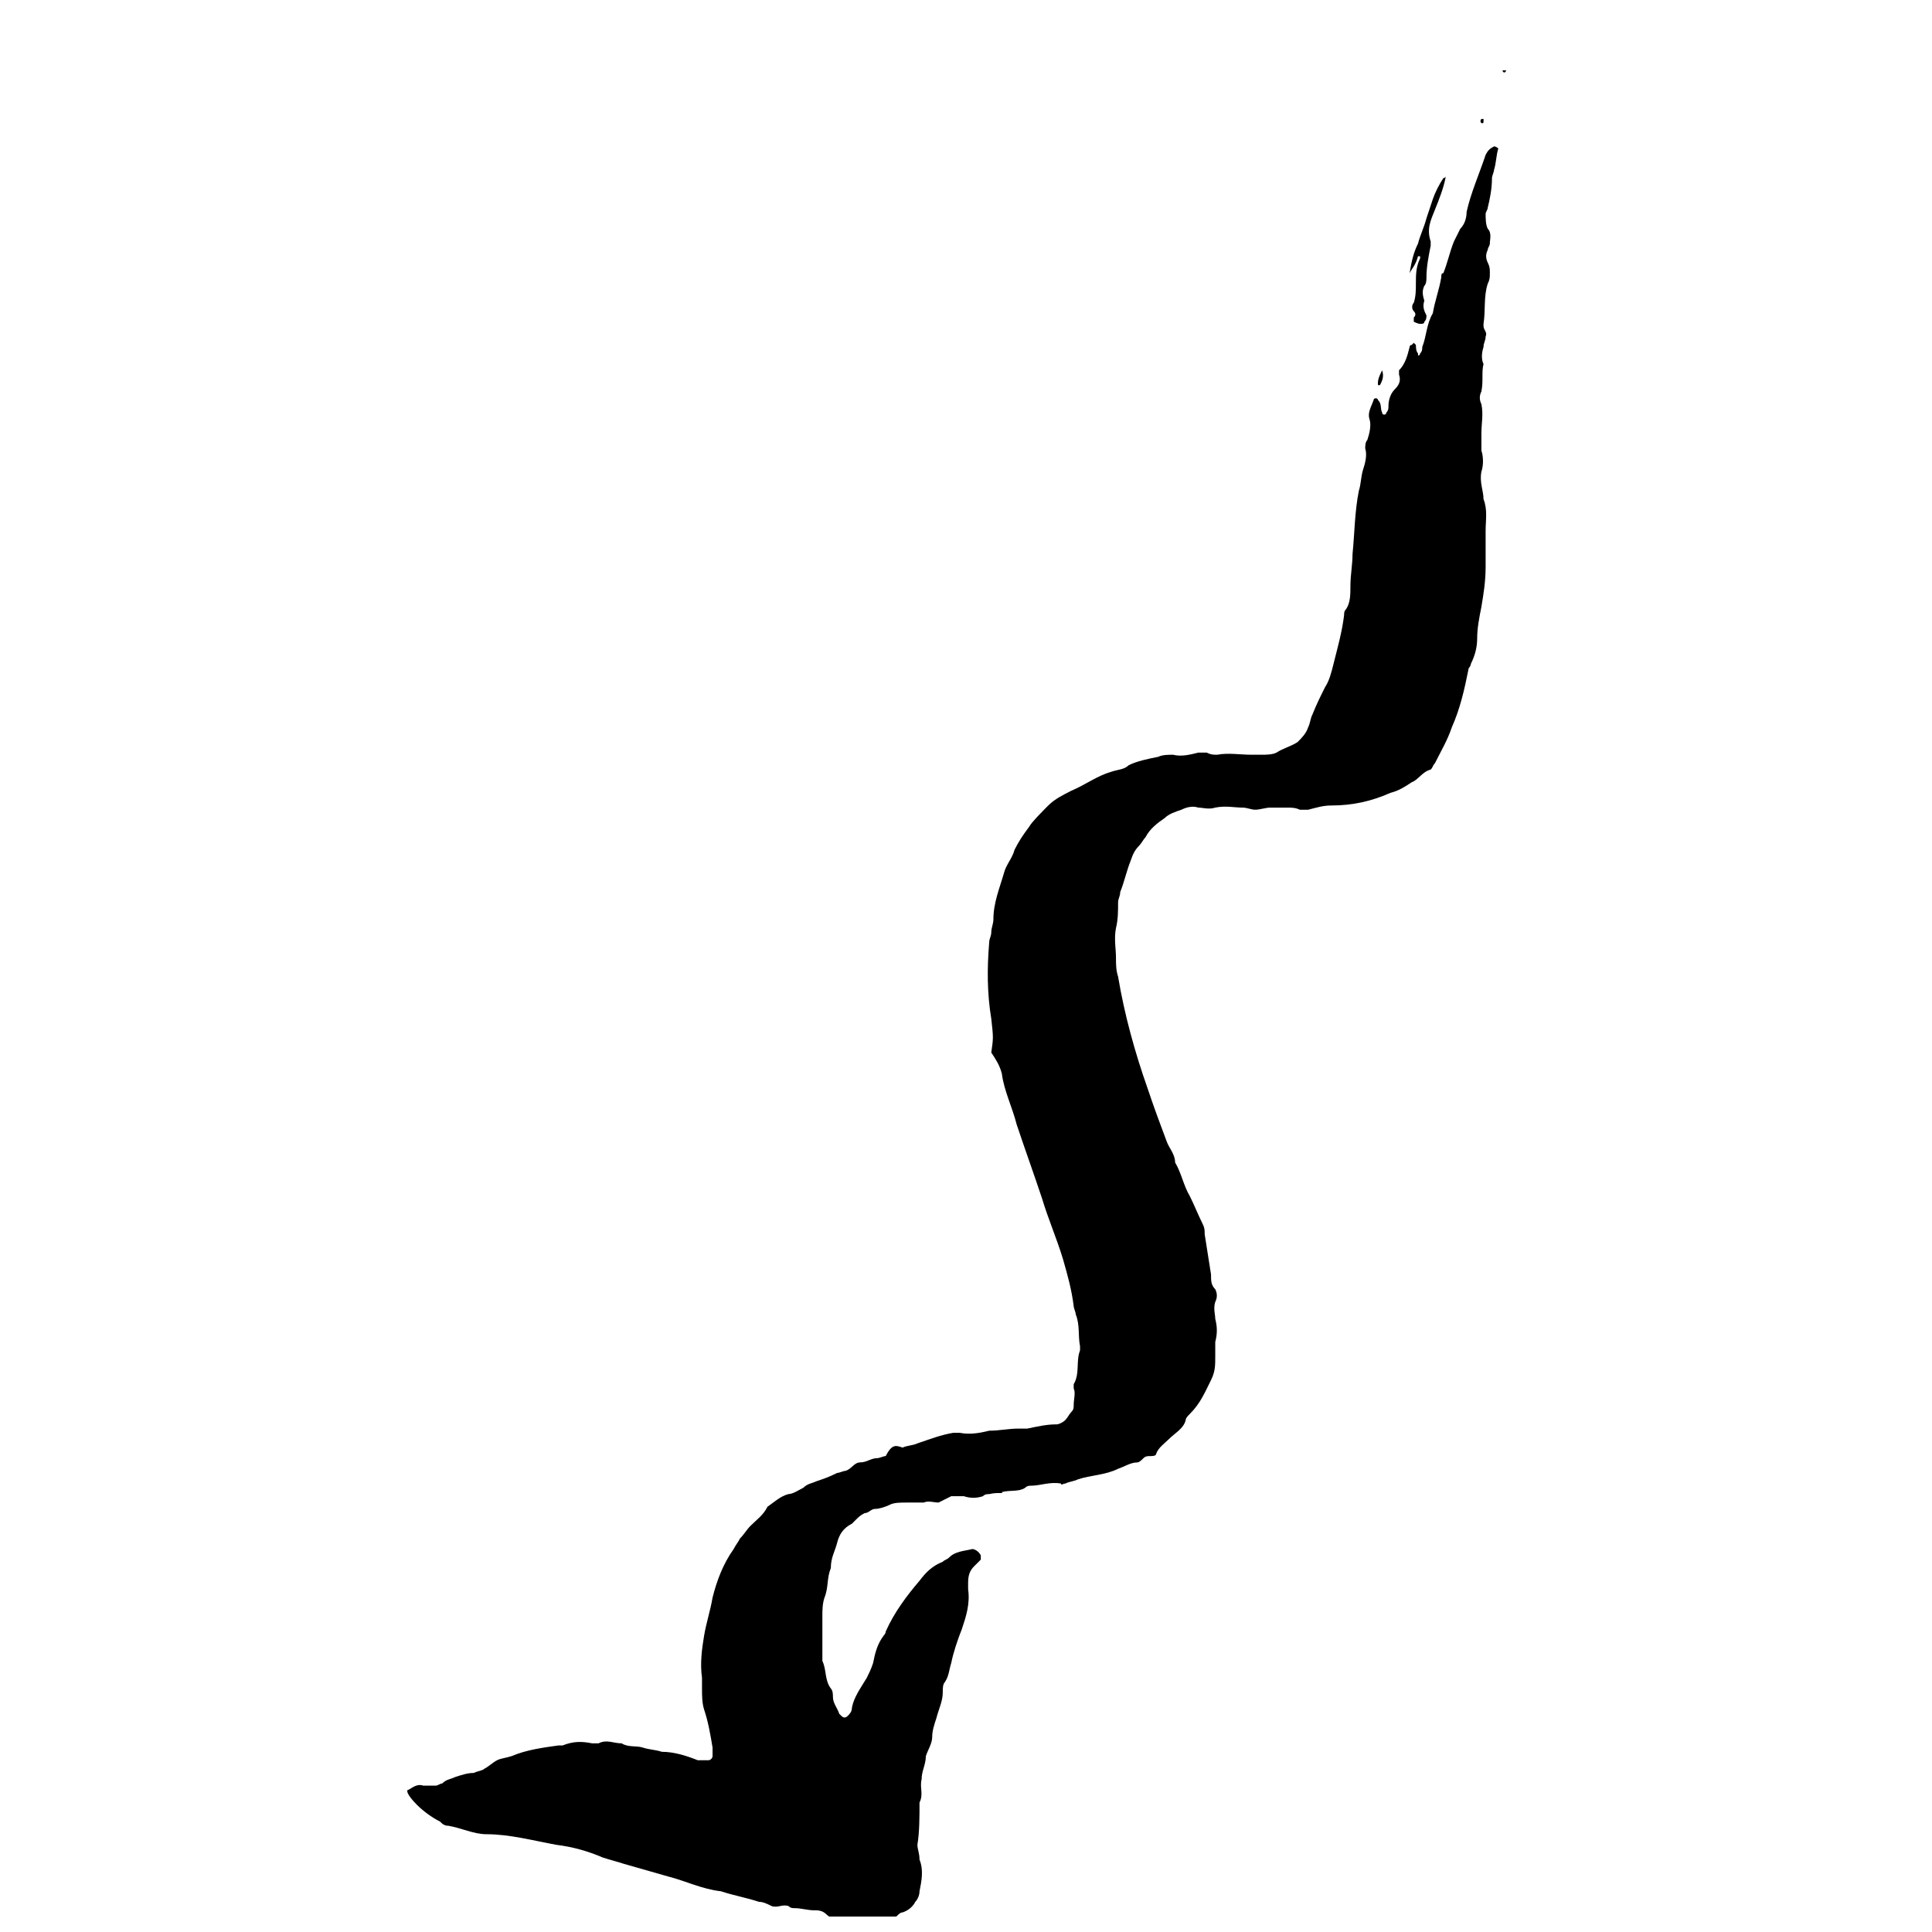 <?xml version="1.0" encoding="UTF-8"?>
<!-- Uploaded to: SVG Repo, www.svgrepo.com, Generator: SVG Repo Mixer Tools -->
<svg width="800px" height="800px" version="1.1" viewBox="144 144 512 512" xmlns="http://www.w3.org/2000/svg">
 <defs>
  <clipPath id="a">
   <path d="m251 182h291v469.9h-291z"/>
  </clipPath>
 </defs>
 <g clip-path="url(#a)">
  <path d="m383.2 527.63c1.121-0.559 2.801-0.559 3.918-1.121 3.359-1.121 6.156-2.238 9.516-2.801h1.68c2.801 0.559 5.598 0 7.836-0.559 2.801 0 5.039-0.559 7.836-0.559h2.238c2.801-0.559 5.039-1.121 7.836-1.121 0.559 0 1.68-0.559 2.238-1.121 0.559-0.559 1.121-1.68 1.68-2.238 0.559-0.559 0.559-1.121 0.559-1.68 0-1.68 0.559-3.359 0-4.477v-1.121c1.68-2.801 0.559-6.156 1.68-8.957v-1.121c-0.559-2.801 0-5.598-1.121-8.398 0-0.559-0.559-1.68-0.559-2.238-0.559-4.477-1.68-8.398-2.801-12.316-1.68-5.598-3.918-10.637-5.598-16.234-2.238-6.719-4.477-12.875-6.719-19.594-1.121-4.477-3.359-8.957-3.918-13.434-0.559-2.238-1.68-3.918-2.801-5.598 0.559-3.918 0.559-3.918 0-8.957-1.121-6.719-1.121-13.434-0.559-20.152 0-1.121 0.559-1.68 0.559-2.801s0.559-2.238 0.559-3.359c0-4.477 1.68-8.398 2.801-12.316 0.559-2.238 2.238-3.918 2.801-6.156 1.121-2.238 2.238-3.918 3.918-6.156 0.559-1.121 3.918-4.477 5.039-5.598 1.68-1.68 3.918-2.801 6.156-3.918 3.918-1.68 6.719-3.918 10.637-5.039 1.68-0.559 3.359-0.559 4.477-1.68 2.238-1.121 5.039-1.68 7.836-2.238 1.121-0.559 2.801-0.559 3.918-0.559 2.238 0.559 4.477 0 6.719-0.559h2.238c1.121 0.559 1.68 0.559 2.801 0.559 2.801-0.559 6.156 0 8.957 0h2.801c1.121 0 2.801 0 3.918-0.559 1.68-1.121 3.918-1.68 5.598-2.801 1.121-1.121 2.238-2.238 2.801-3.918 0.559-1.121 0.559-2.238 1.121-3.359 1.121-2.801 2.238-5.039 3.359-7.277 1.121-1.68 1.68-3.918 2.238-6.156 1.121-4.477 2.238-8.398 2.801-12.875 0-0.559 0-1.121 0.559-1.68 1.121-1.68 1.121-3.918 1.121-6.156 0-2.801 0.559-5.598 0.559-8.398 0.559-5.598 0.559-11.195 1.68-16.793 0.559-1.68 0.559-3.918 1.121-5.598 0.559-1.68 1.121-3.918 0.559-5.598 0-0.559 0-1.68 0.559-2.238 0.559-1.68 1.121-3.918 0.559-5.598-0.559-1.68 0.559-3.359 1.121-5.039 0-0.559 1.121-0.559 1.121 0 1.121 1.121 0.559 2.238 1.121 3.359 0 0 0 0.559 0.559 0.559 0 0 0.559 0 0.559-0.559 0.559-0.559 0.559-1.121 0.559-1.68 0-1.68 0.559-3.359 1.68-4.477 1.121-1.121 1.68-2.238 1.121-3.918v-1.121c1.68-1.68 2.238-3.918 2.801-6.156 0 0 0-0.559 0.559-0.559l0.559-0.559s0.559 0.559 0.559 0.559c0 0.559 0 1.68 0.559 2.238v0.559s0.559 0 0.559-0.559c0.559-0.559 0.559-1.121 0.559-1.68 1.121-2.801 1.121-6.156 2.801-8.957 0.559-3.359 1.68-6.156 2.238-9.516 0-0.559 0-1.121 0.559-1.121 1.121-2.801 1.68-5.598 2.801-8.398 0.559-1.121 1.121-2.238 1.68-3.359 1.121-1.121 1.68-2.801 1.68-4.477 1.121-5.039 3.359-10.078 5.039-15.113 0.559-1.121 1.121-1.68 2.238-2.238 0.559 0 1.121 0.559 1.121 0.559-0.559 1.68-0.559 3.918-1.121 5.598 0 0.559-0.559 1.68-0.559 2.238 0 2.801-0.559 5.598-1.121 7.836 0 0.559-0.559 1.121-0.559 1.68 0 1.121 0 2.801 0.559 3.918 1.121 1.121 0.559 2.801 0.559 3.918 0 0.559-0.559 1.121-0.559 1.68-0.559 1.121-0.559 2.238 0 3.359 0.559 1.121 0.559 1.68 0.559 2.801 0 1.121 0 1.68-0.559 2.801-1.121 3.359-0.559 7.277-1.121 10.637v0.559c0 1.121 1.121 1.68 0.559 2.801 0 1.121-0.559 1.68-0.559 2.801-0.559 1.68-0.559 3.359 0 4.477-0.559 2.238 0 4.477-0.559 7.277-0.559 1.121-0.559 2.238 0 3.359 0.559 2.801 0 5.039 0 7.836v4.477c0.559 1.68 0.559 3.918 0 5.598-0.559 2.801 0.559 5.039 0.559 7.277 1.121 2.801 0.559 5.598 0.559 8.398v9.516c0 3.918-0.559 7.277-1.121 10.637-0.559 2.801-1.121 5.598-1.121 8.398 0 2.238-0.559 4.477-1.68 6.719 0 0.559-0.559 1.121-0.559 1.121-1.121 5.598-2.238 10.637-4.477 15.676-1.121 3.359-2.801 6.156-4.477 9.516-0.559 0.559-0.559 1.121-1.121 1.68-2.238 0.559-3.359 2.801-5.039 3.359-1.68 1.121-3.359 2.238-5.598 2.801-5.039 2.238-10.078 3.359-15.676 3.359-2.238 0-3.918 0.559-6.156 1.121h-2.238c-1.121-0.559-2.238-0.559-3.359-0.559h-4.477c-1.121 0-2.801 0.559-3.918 0.559-1.121 0-2.238-0.559-3.359-0.559-2.238 0-4.477-0.559-7.277 0-1.68 0.559-3.359 0-4.477 0-1.68-0.559-3.359 0-4.477 0.559-1.68 0.559-3.359 1.121-4.477 2.238-1.68 1.121-3.918 2.801-5.039 5.039-0.559 0.559-1.121 1.68-1.68 2.238-1.121 1.121-1.68 2.238-2.238 3.918-1.121 2.801-1.68 5.598-2.801 8.398 0 1.121-0.559 1.68-0.559 2.801 0 2.238 0 4.477-0.559 6.719-0.559 2.801 0 5.598 0 7.836 0 1.68 0 3.359 0.559 5.039 1.68 10.078 4.477 20.152 7.836 29.668 1.68 5.039 3.359 9.516 5.039 13.996 0.559 1.68 2.238 3.359 2.238 5.598 1.68 2.801 2.238 6.156 3.918 8.957 1.121 2.238 2.238 5.039 3.359 7.277 0.559 1.121 0.559 1.68 0.559 2.801 0.559 3.359 1.121 7.277 1.68 10.637 0 1.68 0 2.801 1.121 3.918 0.559 1.121 0.559 2.238 0 3.359-0.559 1.68 0 3.359 0 4.477 0.559 2.238 0.559 3.918 0 6.156v3.918c0 2.238 0 3.918-1.121 6.156-1.68 3.359-2.801 6.156-5.598 8.957-0.559 0.559-1.121 1.121-1.121 1.68-0.559 2.238-2.801 3.359-4.477 5.039-1.121 1.121-2.801 2.238-3.359 3.918 0 0.559-1.121 0.559-1.68 0.559s-1.121 0-1.68 0.559c-0.559 0.559-1.121 1.121-1.68 1.121-1.68 0-3.359 1.121-5.039 1.68-3.359 1.68-7.277 1.68-10.637 2.801-1.121 0.559-2.238 0.559-3.359 1.121-0.559 0-1.121 0.559-1.121 0-2.801-0.559-5.598 0.559-7.836 0.559-0.559 0-1.121 0-1.68 0.559-1.68 1.121-3.918 0.559-6.156 1.121 0.57 0.547-1.109-0.012-3.348 0.547-0.559 0-1.121 0-1.68 0.559-1.68 0.559-3.359 0.559-5.039 0h-3.359c-1.121 0.559-2.238 1.121-3.359 1.68-1.121 0-2.801-0.559-3.918 0h-4.477c-1.68 0-3.359 0-4.477 0.559-1.121 0.559-2.801 1.121-3.918 1.121-1.121 0-1.68 1.121-2.801 1.121-1.121 0.559-1.68 1.121-2.238 1.68l-1.121 1.121c-2.238 1.121-3.359 2.801-3.918 5.039-0.559 2.238-1.68 3.918-1.68 6.719-1.121 2.801-0.559 5.039-1.68 7.836-0.559 1.68-0.559 3.359-0.559 5.039v10.078 1.68c1.121 2.238 0.559 5.039 2.238 7.277 0.559 0.559 0.559 1.68 0.559 2.238 0 1.68 1.121 2.801 1.68 4.477l0.559 0.559c0.559 0.559 1.121 0.559 1.68 0 0.559-0.559 1.121-1.121 1.121-2.238 0.559-2.801 2.238-5.039 3.918-7.836 0.559-1.121 1.121-2.238 1.68-3.918 0.559-2.801 1.121-5.039 2.801-7.277 0 0 0.559-0.559 0.559-1.121 2.238-5.039 5.598-9.516 8.957-13.434 1.68-2.238 3.359-3.918 6.156-5.039 0.559-0.559 1.121-0.559 1.68-1.121 1.68-1.68 3.918-1.68 6.156-2.238 0.559 0 1.68 0.559 2.238 1.68v1.121l-1.68 1.68c-1.121 1.121-1.68 2.238-1.68 4.477v1.68c0.559 3.918-0.559 7.277-1.68 10.637-1.121 2.801-2.238 6.156-2.801 8.957-0.559 1.68-0.559 3.359-1.68 5.039-0.559 0.559-0.559 1.68-0.559 2.801 0 2.238-1.121 4.477-1.68 6.719-0.559 1.68-1.121 3.359-1.121 5.039 0 1.68-1.121 3.359-1.68 5.039 0 2.238-1.121 3.918-1.121 6.156-0.559 2.238 0.559 3.918-0.559 6.156 0 3.918 0 7.836-0.559 11.195 0 1.121 0.559 2.238 0.559 3.918 1.121 2.801 0.559 5.598 0 8.398 0 1.121-0.559 2.238-1.121 2.801-0.559 1.121-1.68 2.238-3.359 2.801-1.121 0-1.68 1.68-2.801 1.68-1.121 0.559-2.238 0-3.359 0.559s-2.801 0-4.477 0h-4.477c-1.68 0-3.918-0.559-5.039-1.68-1.121-1.121-2.238-1.121-3.359-1.121-1.68 0-3.359-0.559-5.039-0.559-0.559 0-1.121 0-1.68-0.559-1.68-0.559-2.801 0.559-4.477 0-1.121-0.559-2.238-1.121-3.359-1.121-3.359-1.121-6.719-1.68-10.078-2.801-5.039-0.559-9.516-2.801-13.996-3.918-3.918-1.121-7.836-2.238-11.754-3.359-1.68-0.559-3.918-1.121-5.598-1.68-3.918-1.68-7.836-2.801-12.316-3.359-6.156-1.121-12.316-2.801-18.473-2.801-3.359 0-6.719-1.68-10.078-2.238-1.121 0-1.68-0.559-2.238-1.121-2.238-1.121-4.477-2.801-6.156-4.477-2.785-2.805-2.785-3.926-2.227-3.926 1.121-0.559 2.238-1.68 3.918-1.121h3.359c0.559 0 1.121-0.559 1.68-0.559 1.121-1.121 2.238-1.121 3.359-1.68 1.68-0.559 3.359-1.121 5.039-1.121 1.121-0.559 2.238-0.559 2.801-1.121 1.121-0.559 2.238-1.68 3.359-2.238 1.121-0.559 2.238-0.559 3.918-1.121 3.918-1.68 8.398-2.238 12.316-2.801h1.121c2.801-1.121 5.039-1.121 7.836-0.559h1.68c2.238-1.121 3.918 0 6.156 0 1.68 1.121 3.918 0.559 5.598 1.121 1.68 0.559 3.359 0.559 5.039 1.121 3.359 0 6.719 1.121 9.516 2.238h2.801c0.559 0 1.121-0.559 1.121-1.121v-2.238c-0.559-3.359-1.121-6.719-2.238-10.078-0.559-1.68-0.559-3.918-0.559-5.598v-2.801c-0.559-3.918 0-7.836 0.559-11.195 0.559-3.359 1.68-6.719 2.238-10.078 1.121-4.477 2.801-8.957 5.598-12.875 0.559-1.121 1.121-1.68 1.68-2.801 1.121-1.121 1.68-2.238 2.801-3.359 1.68-1.68 3.359-2.801 4.477-5.039 1.68-1.121 3.359-2.801 5.598-3.359 1.121 0 2.801-1.121 3.918-1.68 1.121-1.121 2.238-1.121 3.359-1.68 1.68-0.559 3.359-1.121 5.598-2.238 0.559 0 1.68-0.559 2.238-0.559 1.68-0.559 2.238-2.238 3.918-2.238s2.801-1.121 4.477-1.121c0.559 0 1.68-0.559 2.238-0.559 1.676-3.348 2.797-2.789 4.473-2.231-0.559 0-0.559 0 0 0z" fill-rule="evenodd"/>
 </g>
 <path d="m517.55 216.39c0.559-3.359 1.121-5.598 2.238-7.836 0.559-2.238 1.68-4.477 2.238-6.719 0.559-1.68 1.121-3.359 1.68-5.039 0.559-1.68 1.68-3.918 2.801-5.598 0 0 0.559 0 0.559-0.559v0.559c-0.559 2.801-1.68 5.598-2.801 8.398-1.121 2.801-2.238 5.039-1.121 8.398v1.121c-0.559 2.801-1.121 5.598-1.121 8.398 0 0.559 0 1.68-0.559 2.238-0.559 1.121-0.559 2.238 0 3.918-0.559 1.68 0 2.801 0.559 3.918 0 0.559 0 1.121-0.559 1.68 0 0.559-0.559 0.559-1.121 0.559-0.559 0-1.68-0.559-1.68-0.559v-1.121c0.559-0.559 0.559-1.121 0-1.68-0.559-0.559-0.559-1.68 0-2.238 0.559-1.68 0.559-3.359 0.559-5.039 0-2.238 0-4.477 1.121-6.719v-0.559h-0.559c-0.555 2.238-1.676 3.359-2.234 4.477z" fill-rule="evenodd"/>
 <path d="m510.28 242.14c0.559 0 0.559 0 0 0 0.559 1.68 0 2.801-0.559 3.918h-0.559v-0.559c-0.004-1.117 0.559-2.238 1.117-3.359z" fill-rule="evenodd"/>
 <path d="m536.59 176.64c-0.559-0.559 0-1.121 0-1.121h0.559v0.559c0.004 0.562 0.004 0.562-0.559 0.562z" fill-rule="evenodd"/>
 <path d="m542.75 163.21c-0.559 0-0.559-0.559-0.559-0.559h0.559c0.559 0 0.559 0 0 0.559z" fill-rule="evenodd"/>
</svg>